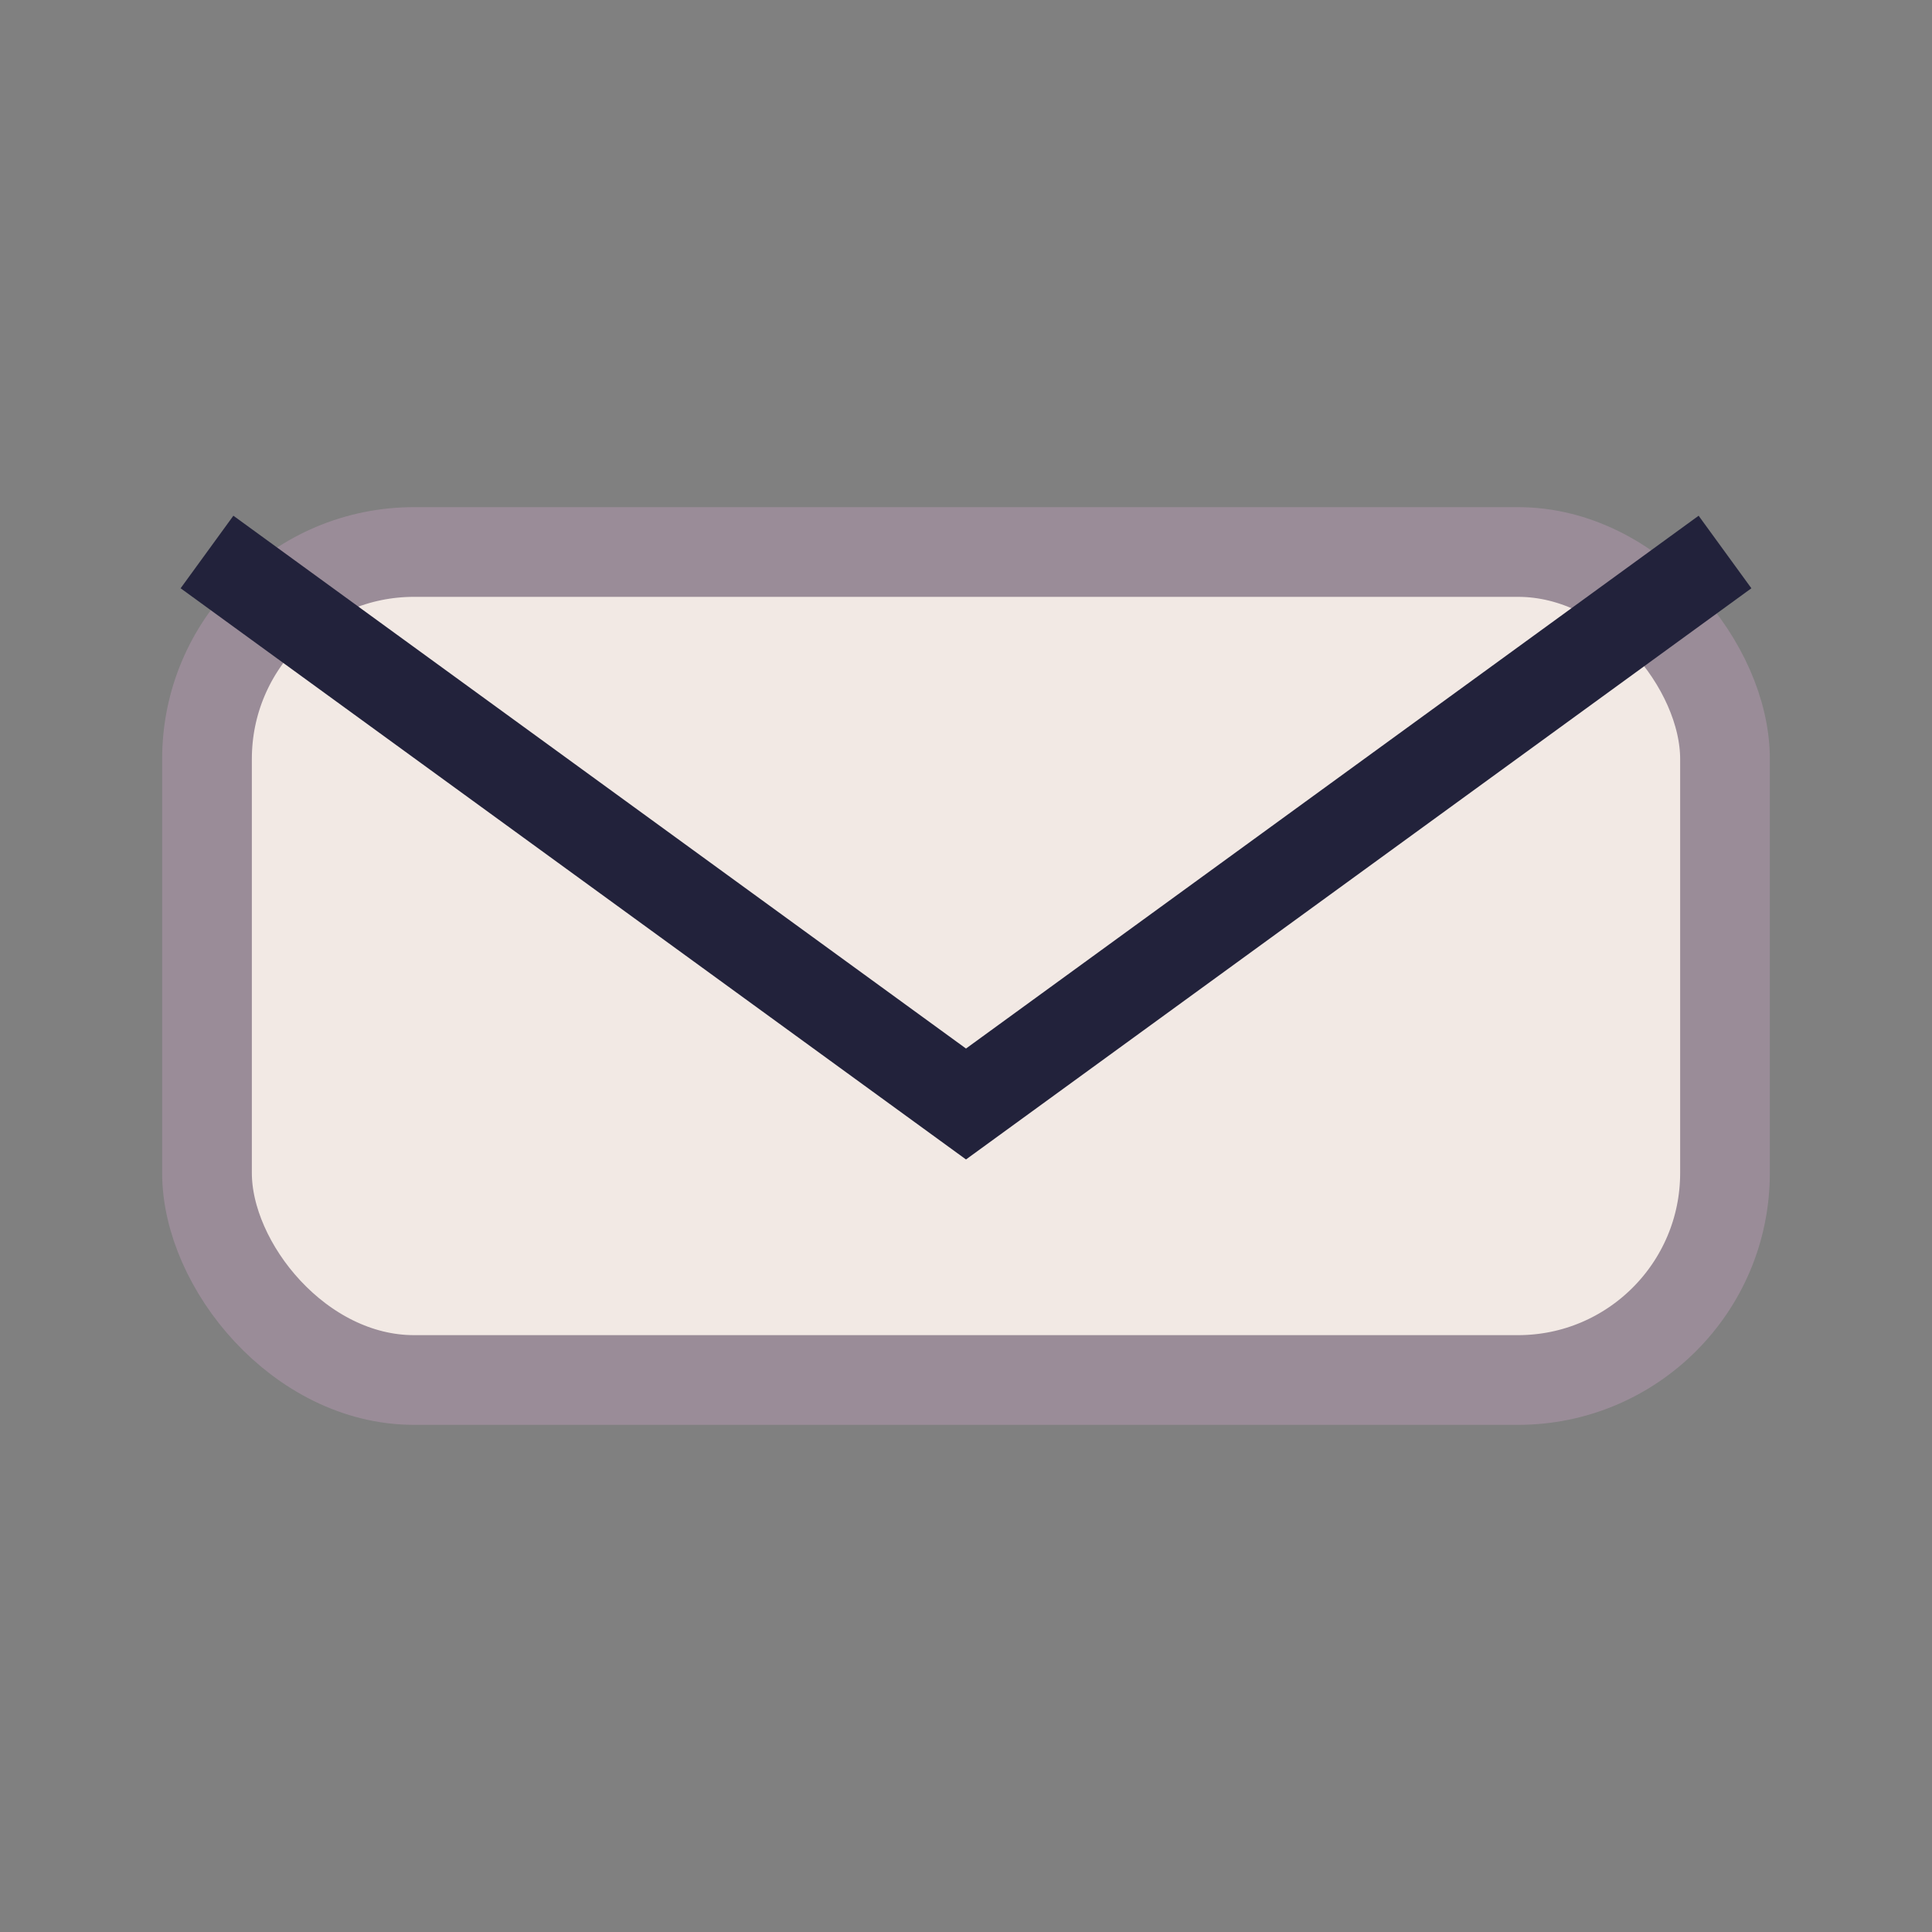 <?xml version="1.0" encoding="UTF-8"?>
<svg xmlns="http://www.w3.org/2000/svg" width="28" height="28" viewBox="0 0 28 28"><rect x="0" y="0" width="28" height="28" fill="#808080" stroke="none"/><rect x="3" y="8" width="22" height="12" rx="3" fill="#F2E9E4" stroke="#9A8C98" stroke-width="1.3"/><path d="M3 8l11 8 11-8" fill="none" stroke="#22223B" stroke-width="1.3"/></svg>